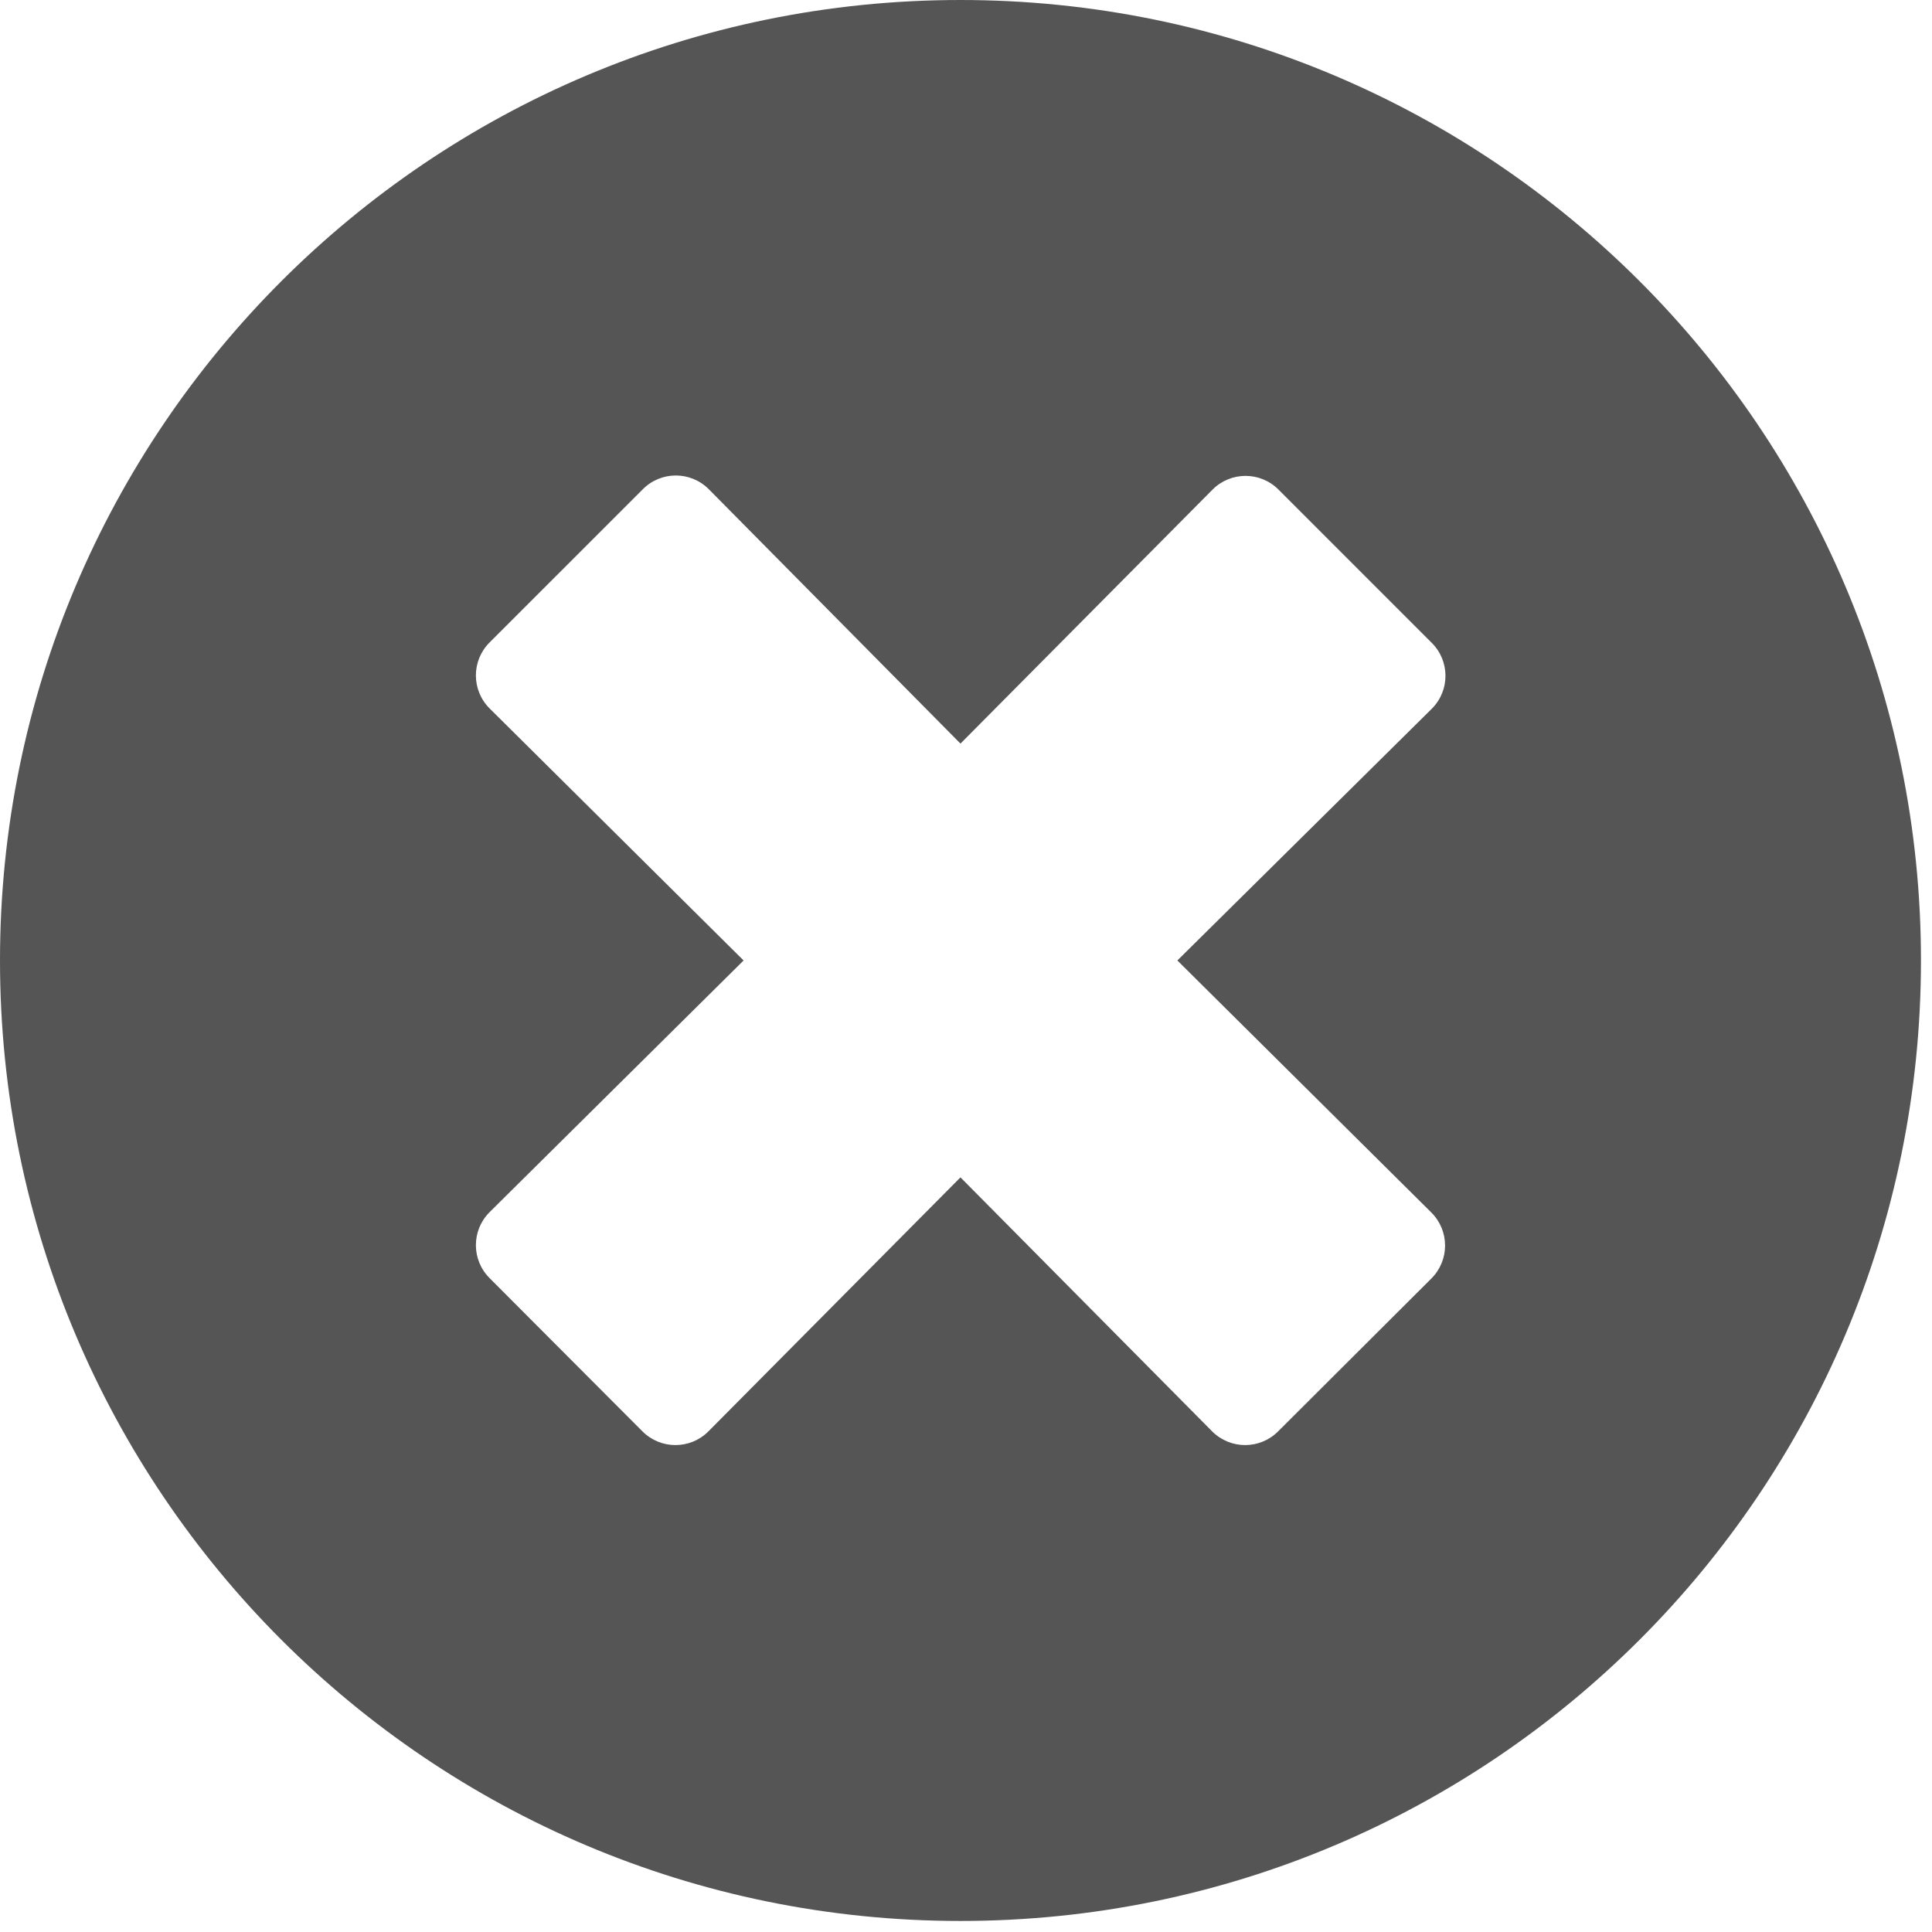 <svg width="87" height="87" viewBox="0 0 87 87" fill="none" xmlns="http://www.w3.org/2000/svg">
<path fill-rule="evenodd" clip-rule="evenodd" d="M43.251 0C19.358 0 0 19.358 0 43.251C0 67.144 19.358 86.503 43.251 86.503C67.144 86.503 86.503 67.144 86.503 43.251C86.503 19.358 67.144 0 43.251 0ZM64.459 54.605C65.278 55.425 65.278 56.75 64.459 57.57L57.552 64.459C56.733 65.278 55.407 65.278 54.587 64.459L43.251 53.018L31.898 64.459C31.078 65.278 29.753 65.278 28.933 64.459L22.044 57.552C21.225 56.733 21.225 55.407 22.044 54.587L33.485 43.251L22.044 31.898C21.225 31.078 21.225 29.753 22.044 28.933L28.951 22.027C29.77 21.207 31.096 21.207 31.915 22.027L43.251 33.485L54.605 22.044C55.425 21.225 56.75 21.225 57.57 22.044L64.476 28.951C65.296 29.77 65.296 31.096 64.476 31.915L53.018 43.251L64.459 54.605Z" fill="#555555"/>
</svg>
